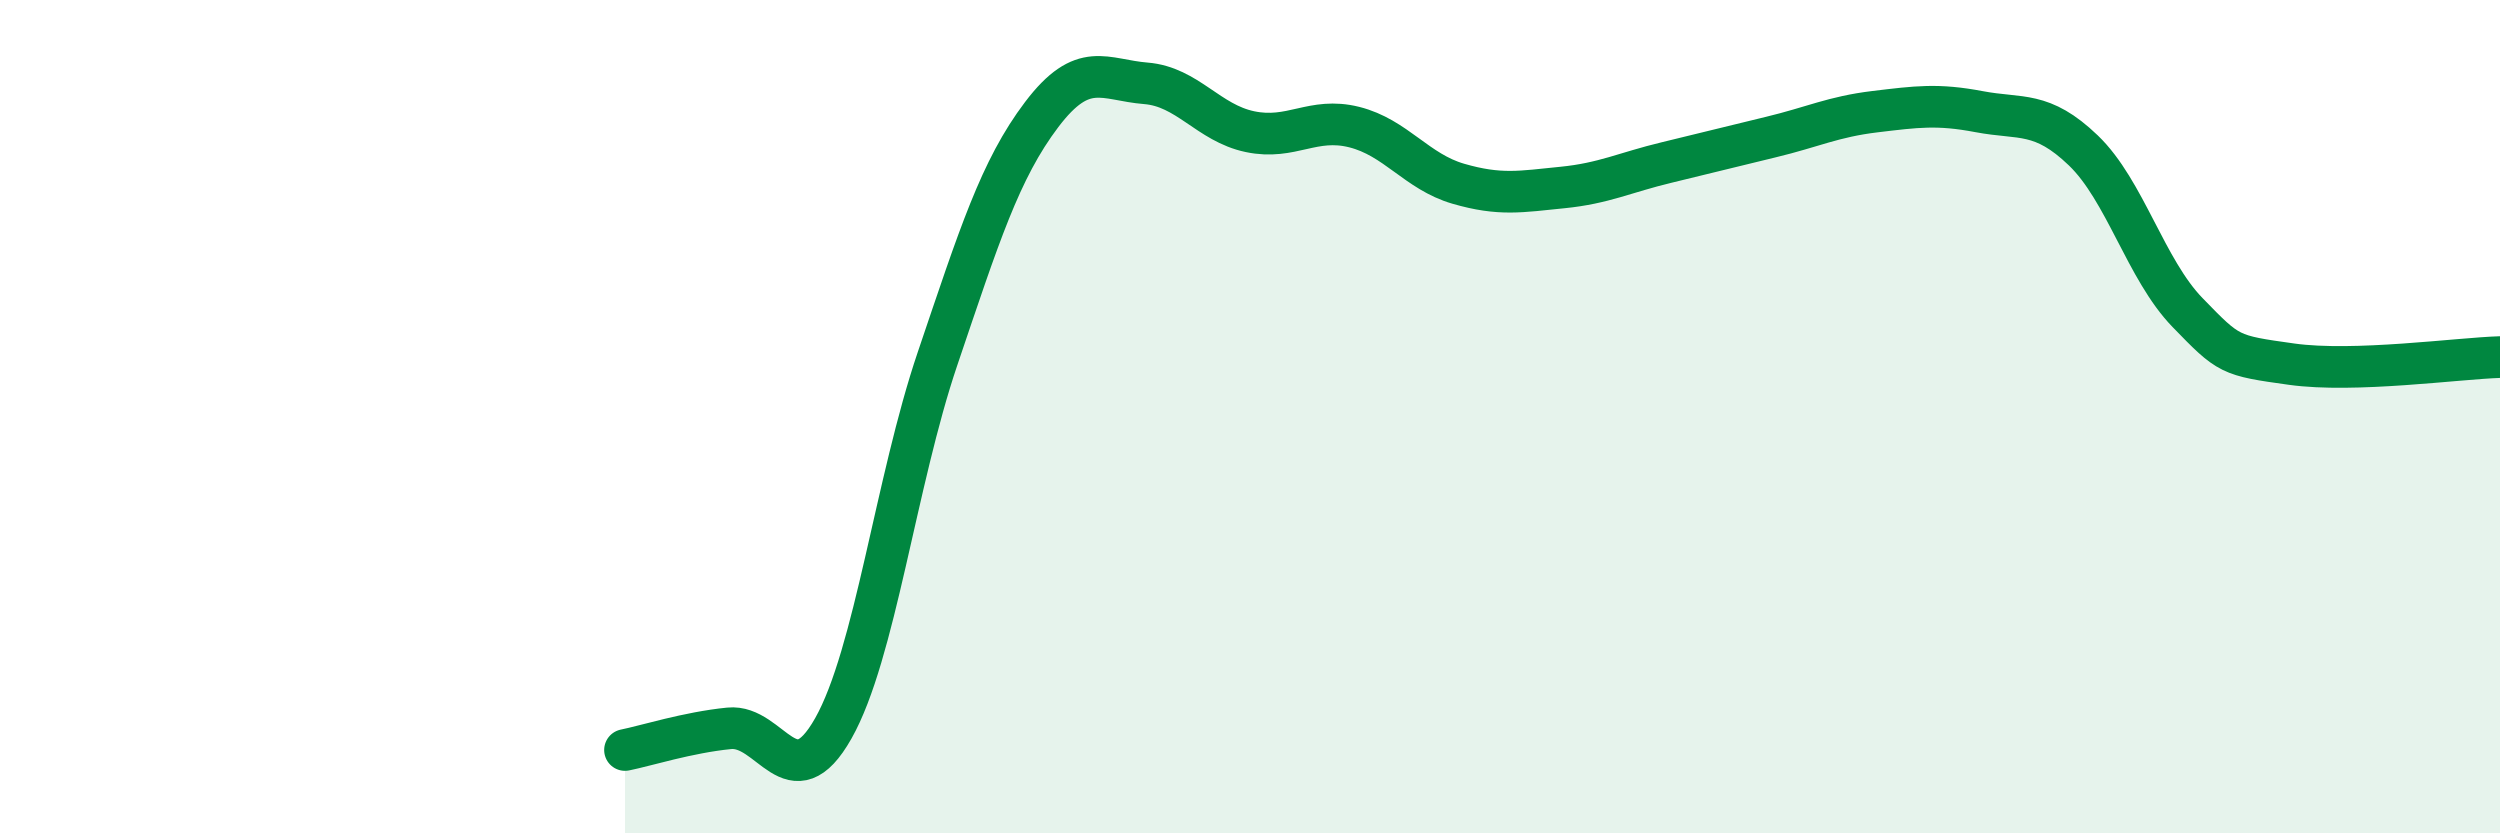 
    <svg width="60" height="20" viewBox="0 0 60 20" xmlns="http://www.w3.org/2000/svg">
      <path
        d="M 15,18 C 15.5,17.9 16.5,17.58 17.5,17.48 C 18.5,17.38 19,19.25 20,17.48 C 21,15.71 21.5,11.56 22.5,8.61 C 23.5,5.66 24,4.07 25,2.75 C 26,1.43 26.5,1.92 27.5,2 C 28.5,2.08 29,2.95 30,3.16 C 31,3.37 31.5,2.8 32.5,3.05 C 33.5,3.3 34,4.12 35,4.41 C 36,4.7 36.5,4.6 37.5,4.5 C 38.5,4.4 39,4.14 40,3.9 C 41,3.66 41.5,3.53 42.5,3.29 C 43.5,3.05 44,2.8 45,2.68 C 46,2.56 46.5,2.49 47.5,2.68 C 48.5,2.87 49,2.65 50,3.61 C 51,4.57 51.5,6.47 52.5,7.5 C 53.5,8.53 53.5,8.53 55,8.74 C 56.5,8.95 59,8.6 60,8.57L60 20L15 20Z"
        fill="#008740"
        opacity="0.1"
        stroke-linecap="round"
        stroke-linejoin="round"
      />
      <path
        d="M 15,18 C 15.5,17.9 16.5,17.58 17.5,17.48 C 18.5,17.38 19,19.25 20,17.48 C 21,15.71 21.5,11.56 22.5,8.61 C 23.5,5.66 24,4.07 25,2.75 C 26,1.43 26.5,1.92 27.5,2 C 28.5,2.08 29,2.95 30,3.16 C 31,3.37 31.5,2.8 32.5,3.05 C 33.5,3.3 34,4.12 35,4.41 C 36,4.7 36.5,4.6 37.5,4.5 C 38.5,4.4 39,4.14 40,3.9 C 41,3.66 41.5,3.53 42.5,3.29 C 43.5,3.05 44,2.8 45,2.68 C 46,2.56 46.5,2.49 47.5,2.68 C 48.5,2.87 49,2.65 50,3.61 C 51,4.57 51.5,6.47 52.5,7.5 C 53.5,8.53 53.5,8.53 55,8.74 C 56.5,8.95 59,8.6 60,8.57"
        stroke="#008740"
        stroke-width="1"
        fill="none"
        stroke-linecap="round"
        stroke-linejoin="round"
      />
    </svg>
  